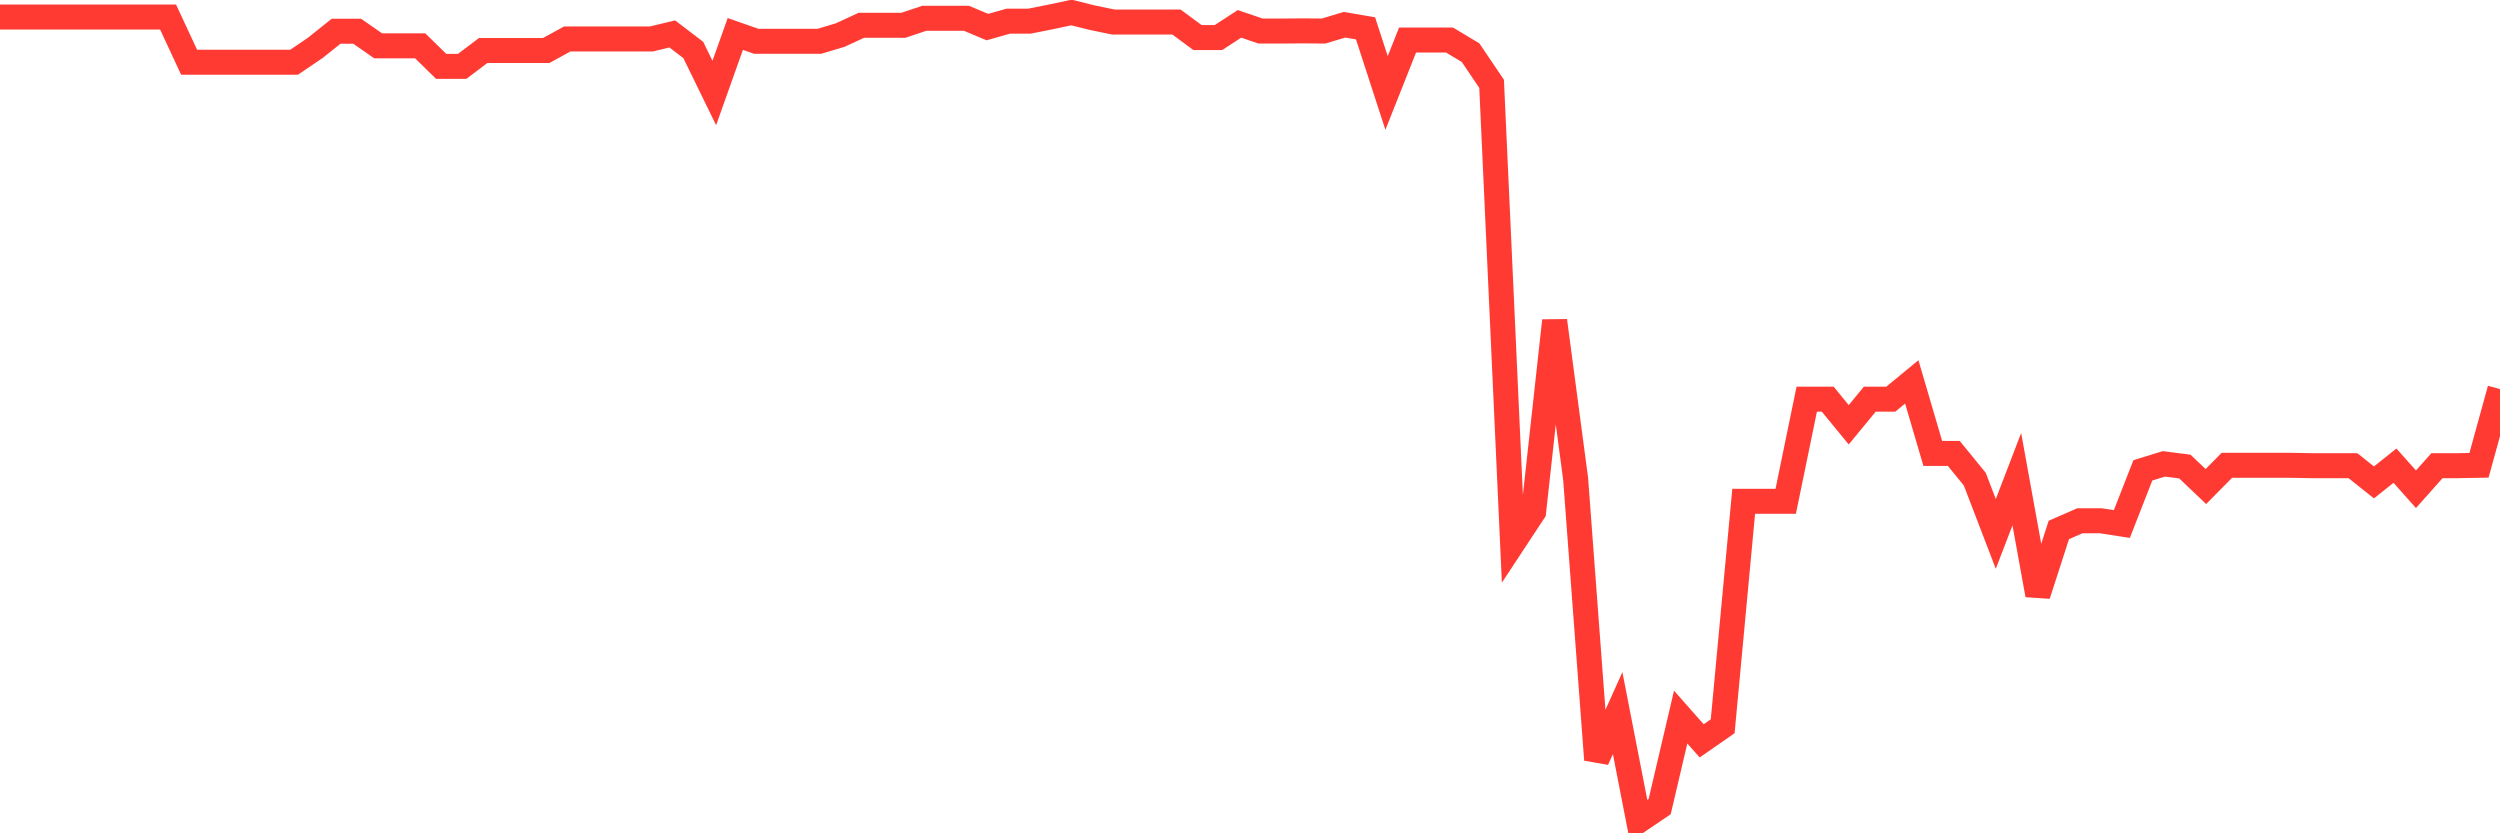 <svg
  xmlns="http://www.w3.org/2000/svg"
  xmlns:xlink="http://www.w3.org/1999/xlink"
  width="120"
  height="40"
  viewBox="0 0 120 40"
  preserveAspectRatio="none"
>
  <polyline
    points="0,0.816 1.008,0.816 2.017,0.816 3.025,0.816 4.034,0.816 5.042,0.816 6.05,0.816 7.059,0.816 8.067,0.816 9.076,2.986 10.084,2.986 11.092,2.986 12.101,2.986 13.109,2.986 14.118,2.986 15.126,2.303 16.134,1.499 17.143,1.499 18.151,2.199 19.16,2.199 20.168,2.199 21.176,3.185 22.185,3.185 23.193,2.424 24.202,2.424 25.21,2.424 26.218,2.424 27.227,1.871 28.235,1.871 29.244,1.871 30.252,1.871 31.261,1.871 32.269,1.629 33.277,2.398 34.286,4.464 35.294,1.629 36.303,1.983 37.311,1.983 38.319,1.983 39.328,1.983 40.336,1.681 41.345,1.214 42.353,1.214 43.361,1.214 44.37,0.877 45.378,0.877 46.387,0.877 47.395,1.3 48.403,1.015 49.412,1.015 50.42,0.816 51.429,0.6 52.437,0.851 53.445,1.058 54.454,1.058 55.462,1.058 56.471,1.058 57.479,1.802 58.487,1.802 59.496,1.145 60.504,1.49 61.513,1.49 62.521,1.482 63.529,1.49 64.538,1.188 65.546,1.361 66.555,4.464 67.563,1.923 68.571,1.923 69.58,1.923 70.588,2.528 71.597,4.024 72.605,26.095 73.613,24.565 74.622,15.392 75.63,22.983 76.639,36.469 77.647,34.23 78.655,39.4 79.664,38.717 80.672,34.42 81.681,35.561 82.689,34.861 83.697,24.063 84.706,24.063 85.714,24.063 86.723,19.161 87.731,19.161 88.739,20.389 89.748,19.161 90.756,19.161 91.765,18.331 92.773,21.764 93.782,21.764 94.79,23 95.798,25.628 96.807,23 97.815,28.559 98.824,25.438 99.832,24.997 100.84,24.997 101.849,25.153 102.857,22.576 103.866,22.265 104.874,22.395 105.882,23.354 106.891,22.334 107.899,22.334 108.908,22.334 109.916,22.334 110.924,22.352 111.933,22.352 112.941,22.352 113.95,23.156 114.958,22.352 115.966,23.484 116.975,22.352 117.983,22.352 118.992,22.334 120,18.677"
    fill="none"
    stroke="#ff3a33"
    stroke-width="1.2"
  >
  </polyline>
</svg>